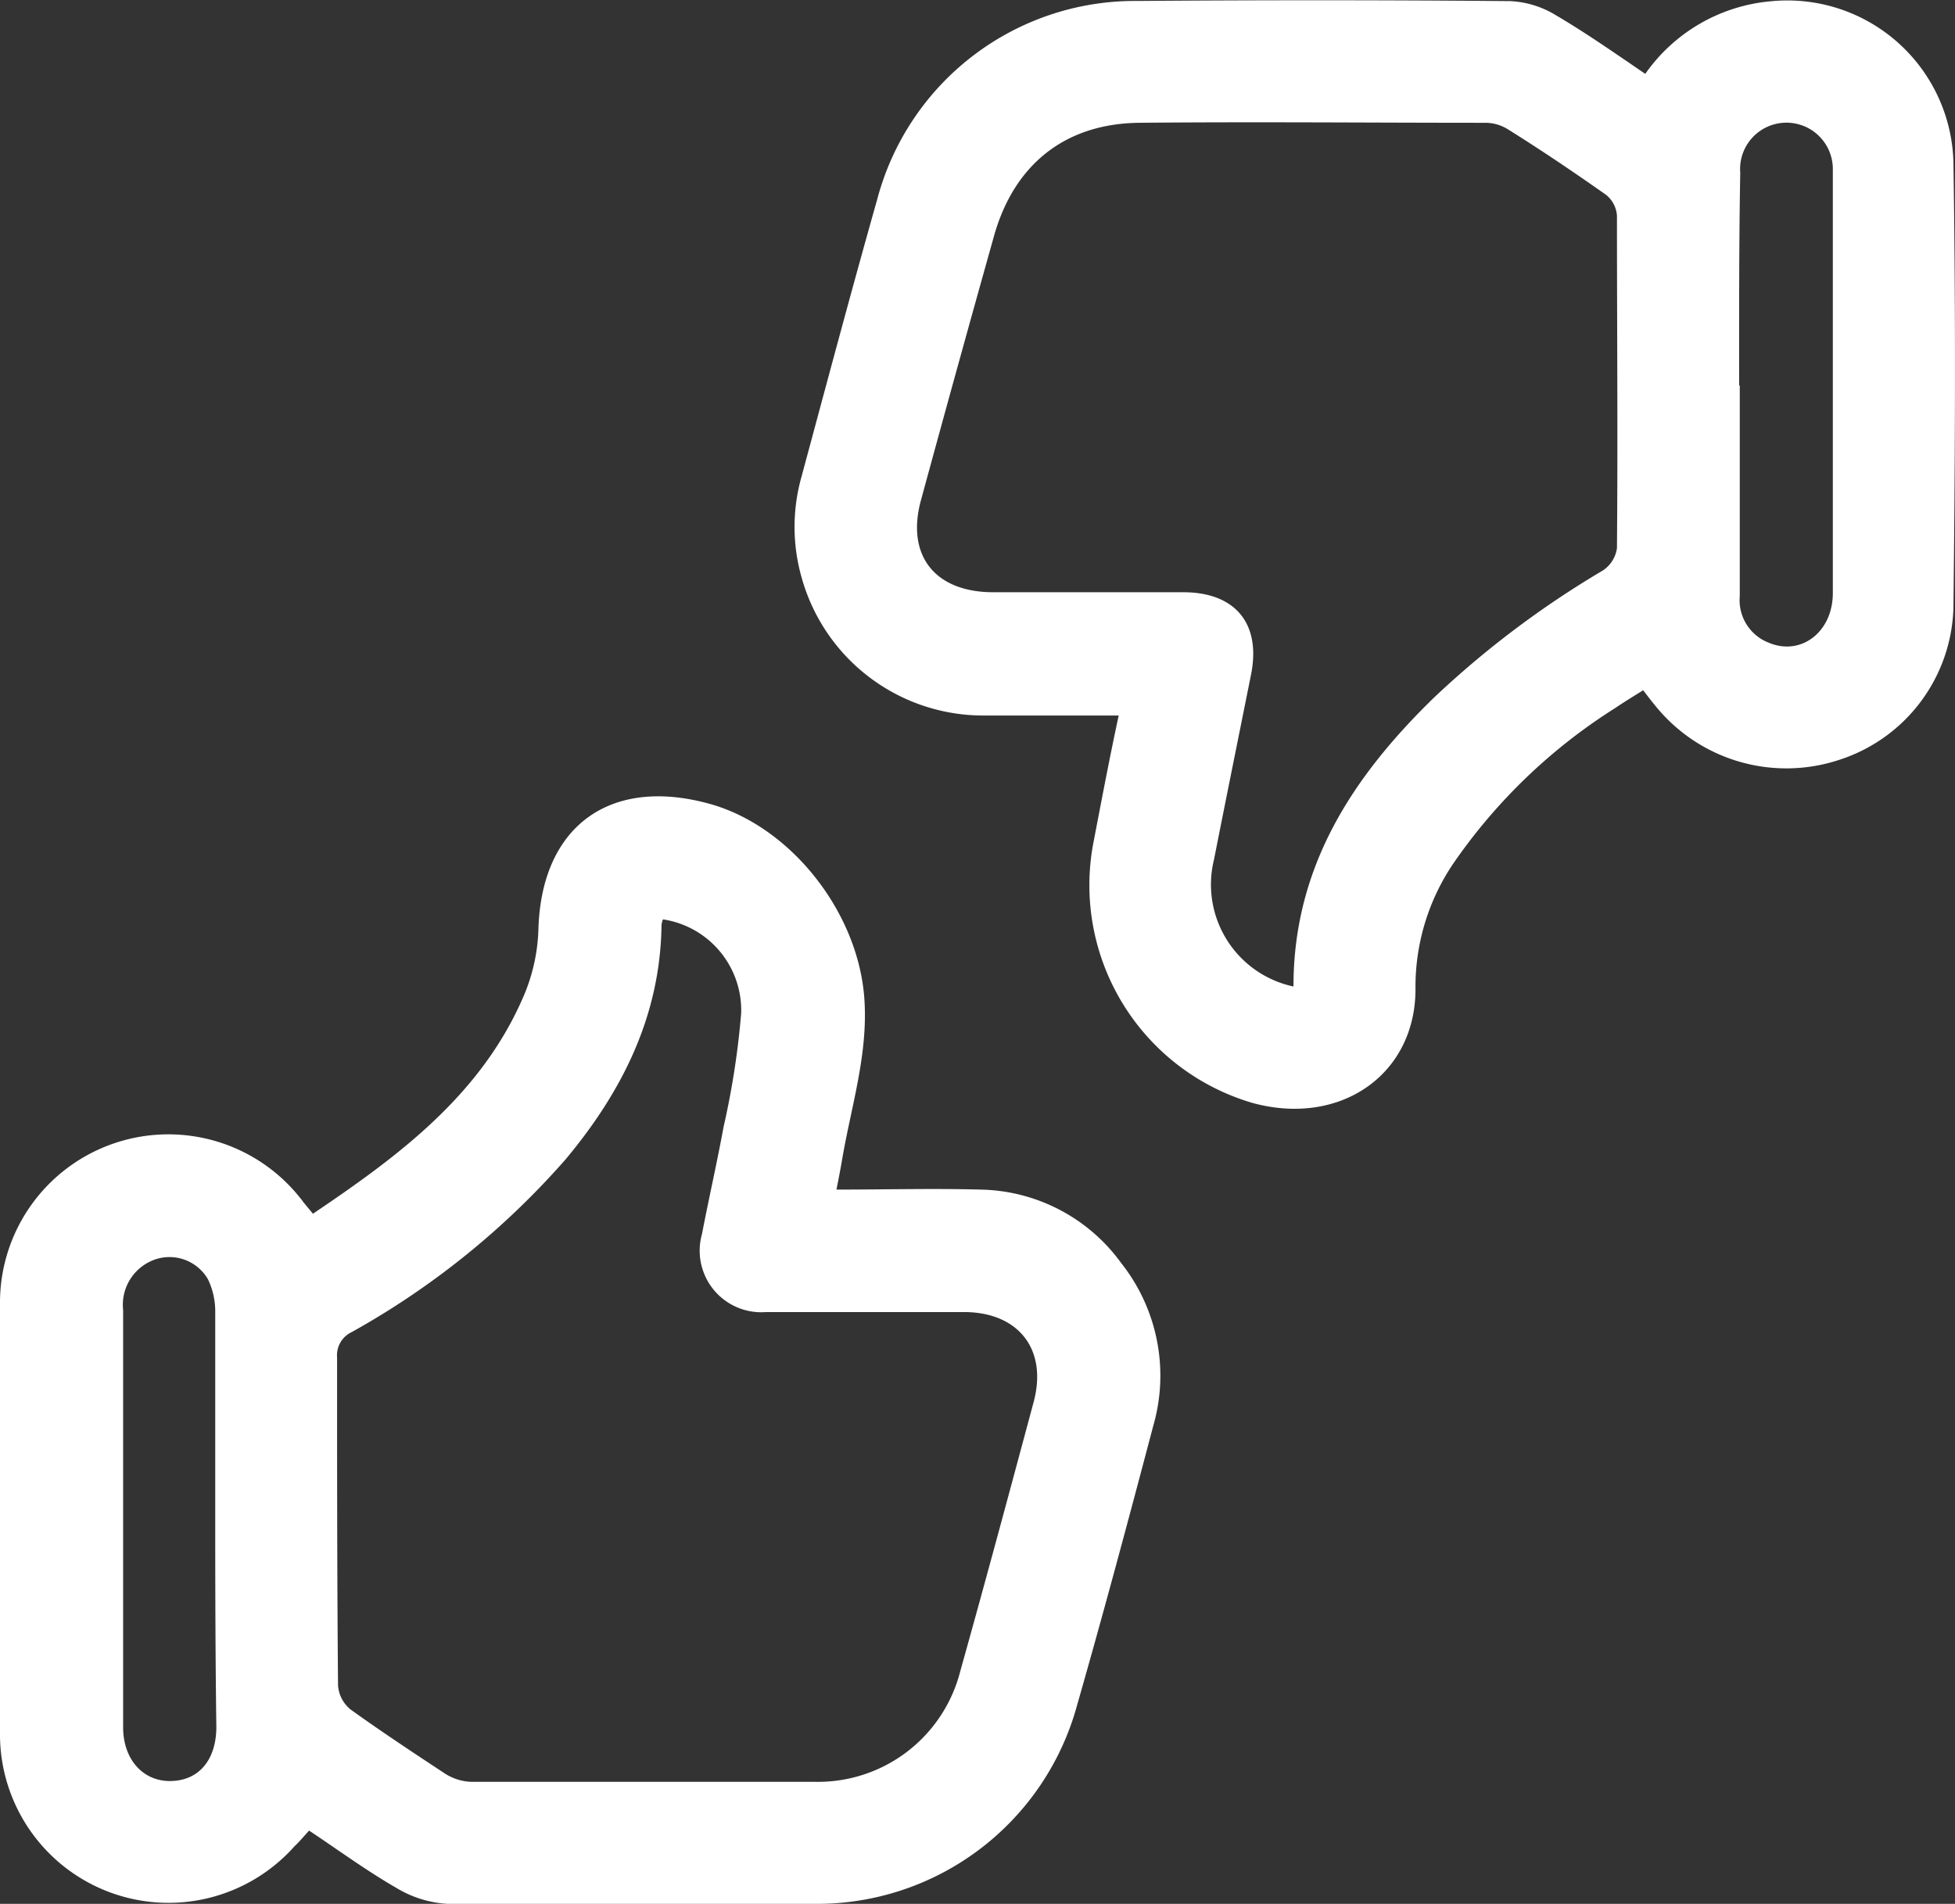 <?xml version="1.0" encoding="UTF-8"?> <svg xmlns="http://www.w3.org/2000/svg" viewBox="0 0 122.26 119.07"><rect x="0" y="0" width="122.26" height="119.07" fill="#333333" stroke="none"/><defs><style>.cls-1{fill:#fff;}</style></defs><g id="Layer_2" data-name="Layer 2"><g id="Layer_1-2" data-name="Layer 1"><path class="cls-1" d="M52.31,74.4c3.11,0,6.07-.08,9,0A11.1,11.1,0,0,1,70.12,79a11.34,11.34,0,0,1,2,10.18c-1.54,5.84-3.1,11.66-4.76,17.46a16.86,16.86,0,0,1-16.58,12.43c-7.61,0-15.22,0-22.82,0a6.91,6.91,0,0,1-3.18-1c-1.86-1.07-3.6-2.35-5.45-3.58-.33.36-.62.71-.93,1A10.54,10.54,0,0,1,0,108.61q-.06-13.5,0-27a10.53,10.53,0,0,1,19-6.39l.57.69c5.43-3.66,10.61-7.5,13.24-13.76a11.47,11.47,0,0,0,.86-4c.17-6.44,4.44-9.62,10.73-7.87,5,1.4,9.18,6.64,9.64,12,.3,3.58-.83,6.94-1.4,10.38C52.55,73.17,52.45,73.7,52.31,74.4ZM41.46,57.5a1.31,1.31,0,0,0-.09.34c-.07,5.69-2.46,10.43-6,14.67A50.29,50.29,0,0,1,22,83.31a1.6,1.6,0,0,0-.92,1.59c0,6.84,0,13.68.06,20.52a2.13,2.13,0,0,0,.79,1.5c1.92,1.38,3.89,2.68,5.89,4a3.27,3.27,0,0,0,1.62.52q10.77,0,21.54,0a9.18,9.18,0,0,0,9.07-6.91c1.57-5.6,3.08-11.22,4.59-16.84.88-3.27-.92-5.61-4.32-5.63-4.14,0-8.28,0-12.42,0a3.85,3.85,0,0,1-4-4.88c.43-2.24.94-4.46,1.35-6.7a50.81,50.81,0,0,0,1.1-7.1A5.75,5.75,0,0,0,41.46,57.5ZM13.46,95h0c0-4.3,0-8.61,0-12.92A4.63,4.63,0,0,0,13,80a2.78,2.78,0,0,0-3.3-1.23,3,3,0,0,0-2,3.16q0,13,0,26.1c0,2,1.24,3.4,3,3.36s2.82-1.34,2.83-3.37C13.47,103.67,13.46,99.32,13.46,95Z"></path><path class="cls-1" d="M102.89,4.62A10.73,10.73,0,0,1,110.74.08a10.39,10.39,0,0,1,11.42,10c.15,9.33.11,18.67,0,28A10.3,10.3,0,0,1,115,47.53a10.53,10.53,0,0,1-11.52-3.44c-.22-.26-.42-.53-.72-.92-.59.37-1.19.73-1.76,1.12A34.83,34.83,0,0,0,90.89,54a13.76,13.76,0,0,0-2.37,7.87c0,5.32-4.68,8.6-10.16,7.12a14.19,14.19,0,0,1-10-16.19c.51-2.64,1-5.27,1.6-8.05-2.9,0-5.64,0-8.37,0a11.79,11.79,0,0,1-11.47-8.67,11.54,11.54,0,0,1,0-6.25c1.56-5.78,3.1-11.57,4.73-17.33A16.67,16.67,0,0,1,71.12.06C78.9,0,86.67,0,94.45.07a6,6,0,0,1,2.83.87C99.17,2.05,101,3.33,102.89,4.62Zm-22,57.07c0-7.51,3.72-13.14,8.82-18.09a59.16,59.16,0,0,1,10.51-7.91,2,2,0,0,0,.9-1.41c.06-6.93,0-13.86,0-20.79a1.83,1.83,0,0,0-.69-1.31c-2-1.41-4-2.76-6.11-4.08a2.67,2.67,0,0,0-1.4-.42c-7.23,0-14.46-.07-21.68,0-4.66.05-7.86,2.64-9.1,7.16Q59.85,23,57.62,31.19c-1,3.51.81,5.83,4.45,5.85,4,0,7.94,0,11.92,0,3.3,0,4.89,2,4.24,5.18-.77,3.85-1.55,7.69-2.31,11.54A6.52,6.52,0,0,0,80.85,61.69Zm27.91-37.58h0V37.29a2.85,2.85,0,0,0,1.82,2.91c2,.84,4-.66,4-3.11,0-7.64,0-15.29,0-22.93,0-1.19,0-2.37,0-3.55a2.9,2.9,0,1,0-5.79.2C108.75,15.24,108.76,19.68,108.76,24.11Z"></path></g></g></svg> 